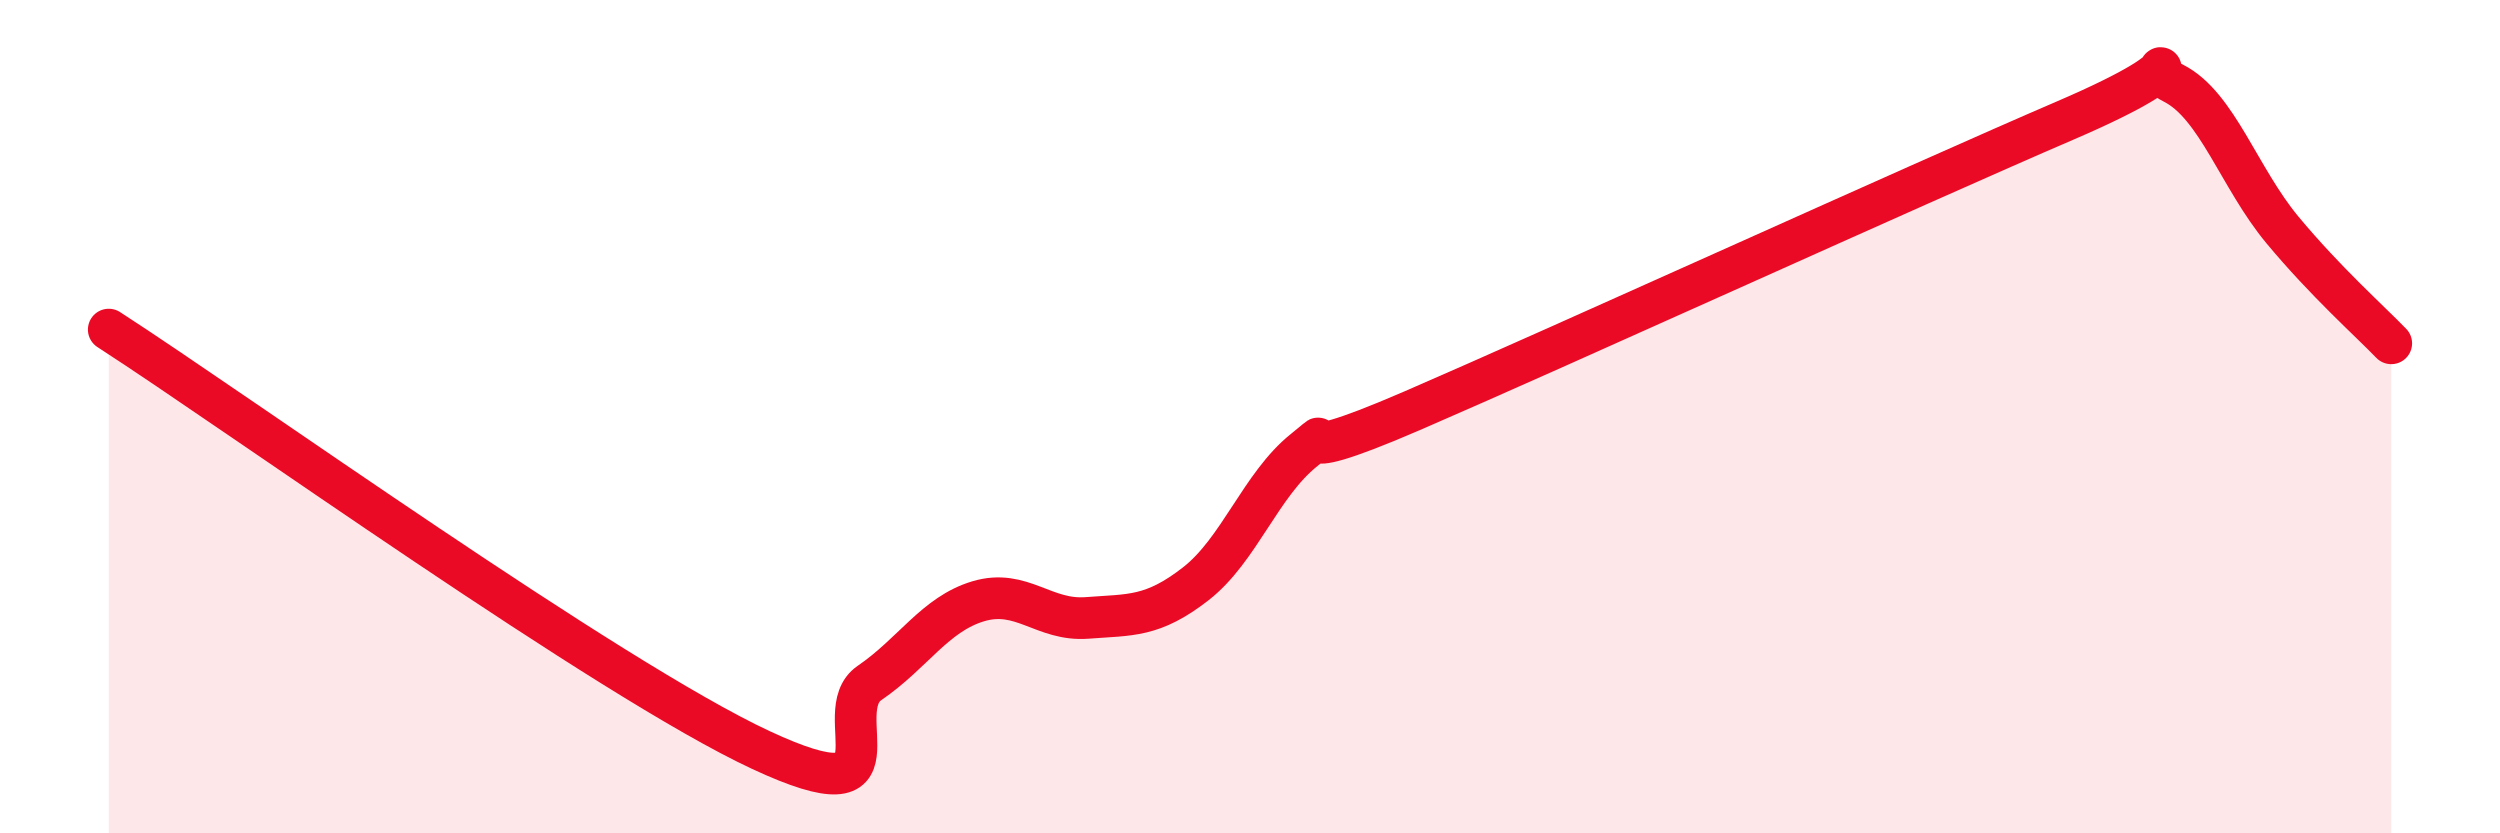 
    <svg width="60" height="20" viewBox="0 0 60 20" xmlns="http://www.w3.org/2000/svg">
      <path
        d="M 2.61,7.91 C 5.74,9.93 14.61,16.3 18.26,18 C 21.91,19.7 19.83,17.1 20.87,16.39 C 21.91,15.68 22.44,14.74 23.48,14.43 C 24.52,14.12 25.05,14.91 26.09,14.83 C 27.13,14.75 27.66,14.82 28.7,14.01 C 29.74,13.2 30.26,11.63 31.3,10.8 C 32.34,9.97 30.26,11.43 33.91,9.85 C 37.56,8.27 45.92,4.46 49.57,2.89 C 53.22,1.32 51.13,1.47 52.17,2 C 53.21,2.53 53.74,4.27 54.78,5.52 C 55.82,6.77 56.87,7.7 57.39,8.24L57.39 20L2.61 20Z"
        fill="#EB0A25"
        opacity="0.1"
        stroke-linecap="round"
        stroke-linejoin="round"
      />
      <path
        d="M 2.61,7.91 C 5.74,9.93 14.61,16.3 18.26,18 C 21.91,19.7 19.83,17.1 20.87,16.39 C 21.91,15.68 22.44,14.74 23.48,14.43 C 24.52,14.12 25.05,14.91 26.09,14.83 C 27.13,14.75 27.66,14.82 28.7,14.01 C 29.74,13.2 30.26,11.63 31.3,10.8 C 32.34,9.97 30.26,11.43 33.91,9.85 C 37.56,8.27 45.92,4.46 49.57,2.89 C 53.22,1.32 51.13,1.47 52.17,2 C 53.21,2.53 53.74,4.27 54.78,5.52 C 55.82,6.77 56.87,7.7 57.39,8.24"
        stroke="#EB0A25"
        stroke-width="1"
        fill="none"
        stroke-linecap="round"
        stroke-linejoin="round"
      />
    </svg>
  